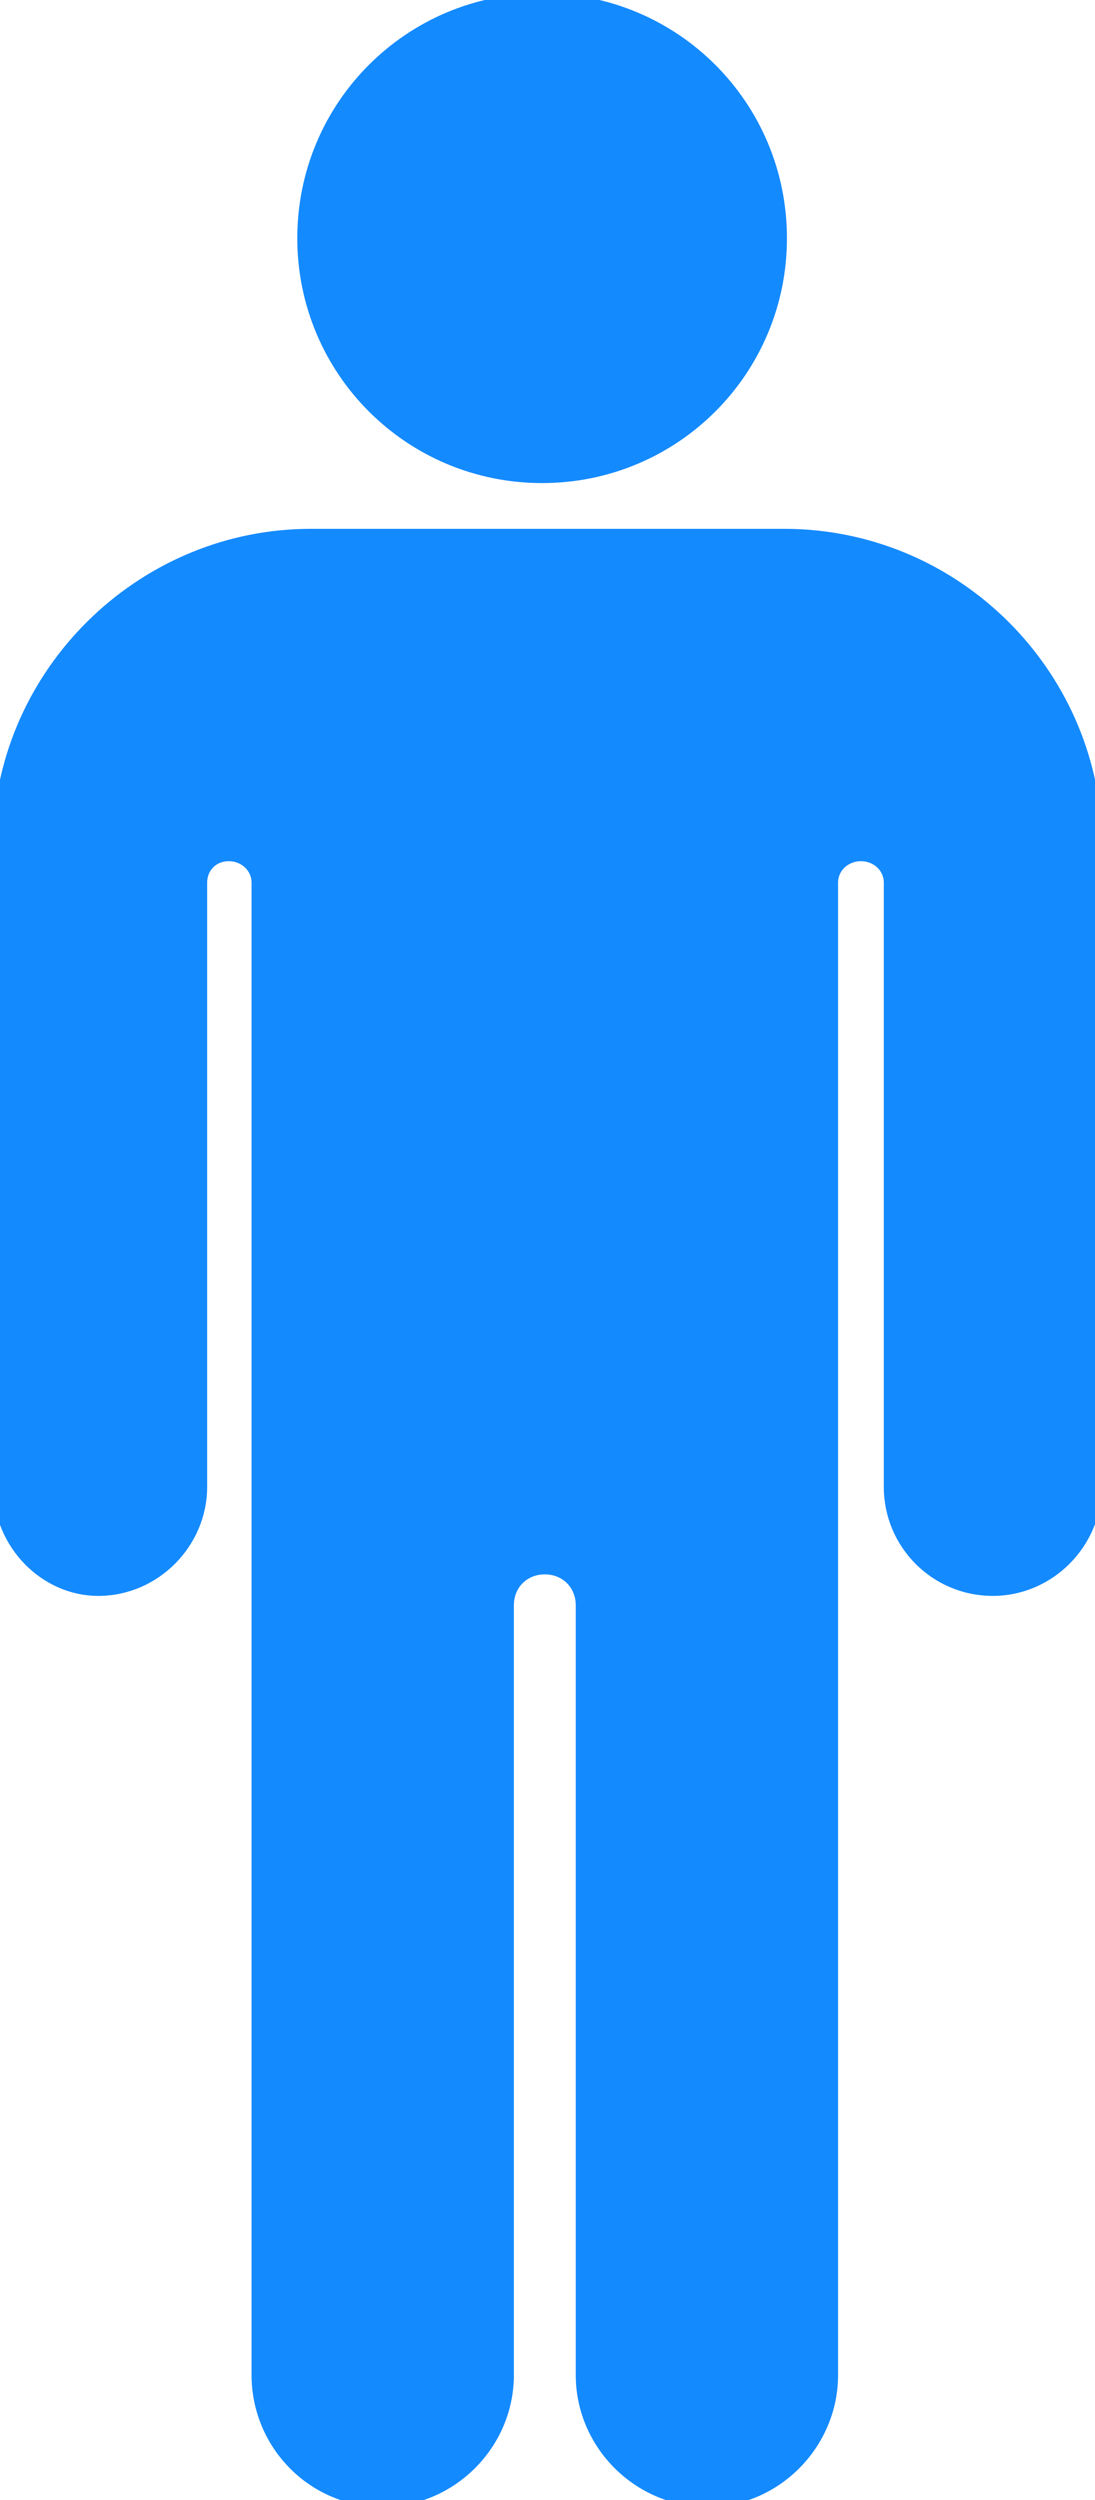 <?xml version="1.0" encoding="UTF-8"?>
<svg id="_レイヤー_2" xmlns="http://www.w3.org/2000/svg" version="1.1" viewBox="0 0 81.4 185.8">
  <!-- Generator: Adobe Illustrator 29.8.3, SVG Export Plug-In . SVG Version: 2.1.1 Build 3)  -->
  <defs>
    <style>
      .st0 {
        fill: #148aff;
        stroke: #148aff;
        stroke-miterlimit: 10;
      }
    </style>
  </defs>
  <g id="_レイヤー_1-2">
    <path class="st0" d="M23.1,39.8h35.2c12.3,0,22.4,9.7,23.1,21.8v48.9c0,4.1-3.4,7.6-7.6,7.6h0c-4.2,0-7.6-3.4-7.6-7.6v-44.9c0-1.2-1-2.1-2.2-2.1h0c-1.2,0-2.2.9-2.2,2.1v110.9c0,5.1-4.2,9.3-9.2,9.3h0c-5.1,0-9.3-4.2-9.3-9.3v-57.2c0-1.6-1.2-2.8-2.8-2.8s-2.8,1.2-2.8,2.8v57.2c0,5.1-4.2,9.3-9.3,9.3h0c-5.1,0-9.2-4.2-9.2-9.3v-110.9c0-1.2-1-2.1-2.2-2.1h0c-1.2,0-2.1.9-2.1,2.1v44.9c0,4.1-3.4,7.6-7.6,7.6h0C3.4,118.1,0,114.7,0,110.5v-48.9c.7-12.1,10.9-21.8,23.1-21.8h0ZM40.3,0c9.8,0,17.7,7.9,17.7,17.7s-7.9,17.7-17.7,17.7-17.7-7.9-17.7-17.7S30.5,0,40.3,0h0Z"/>
  </g>
</svg>